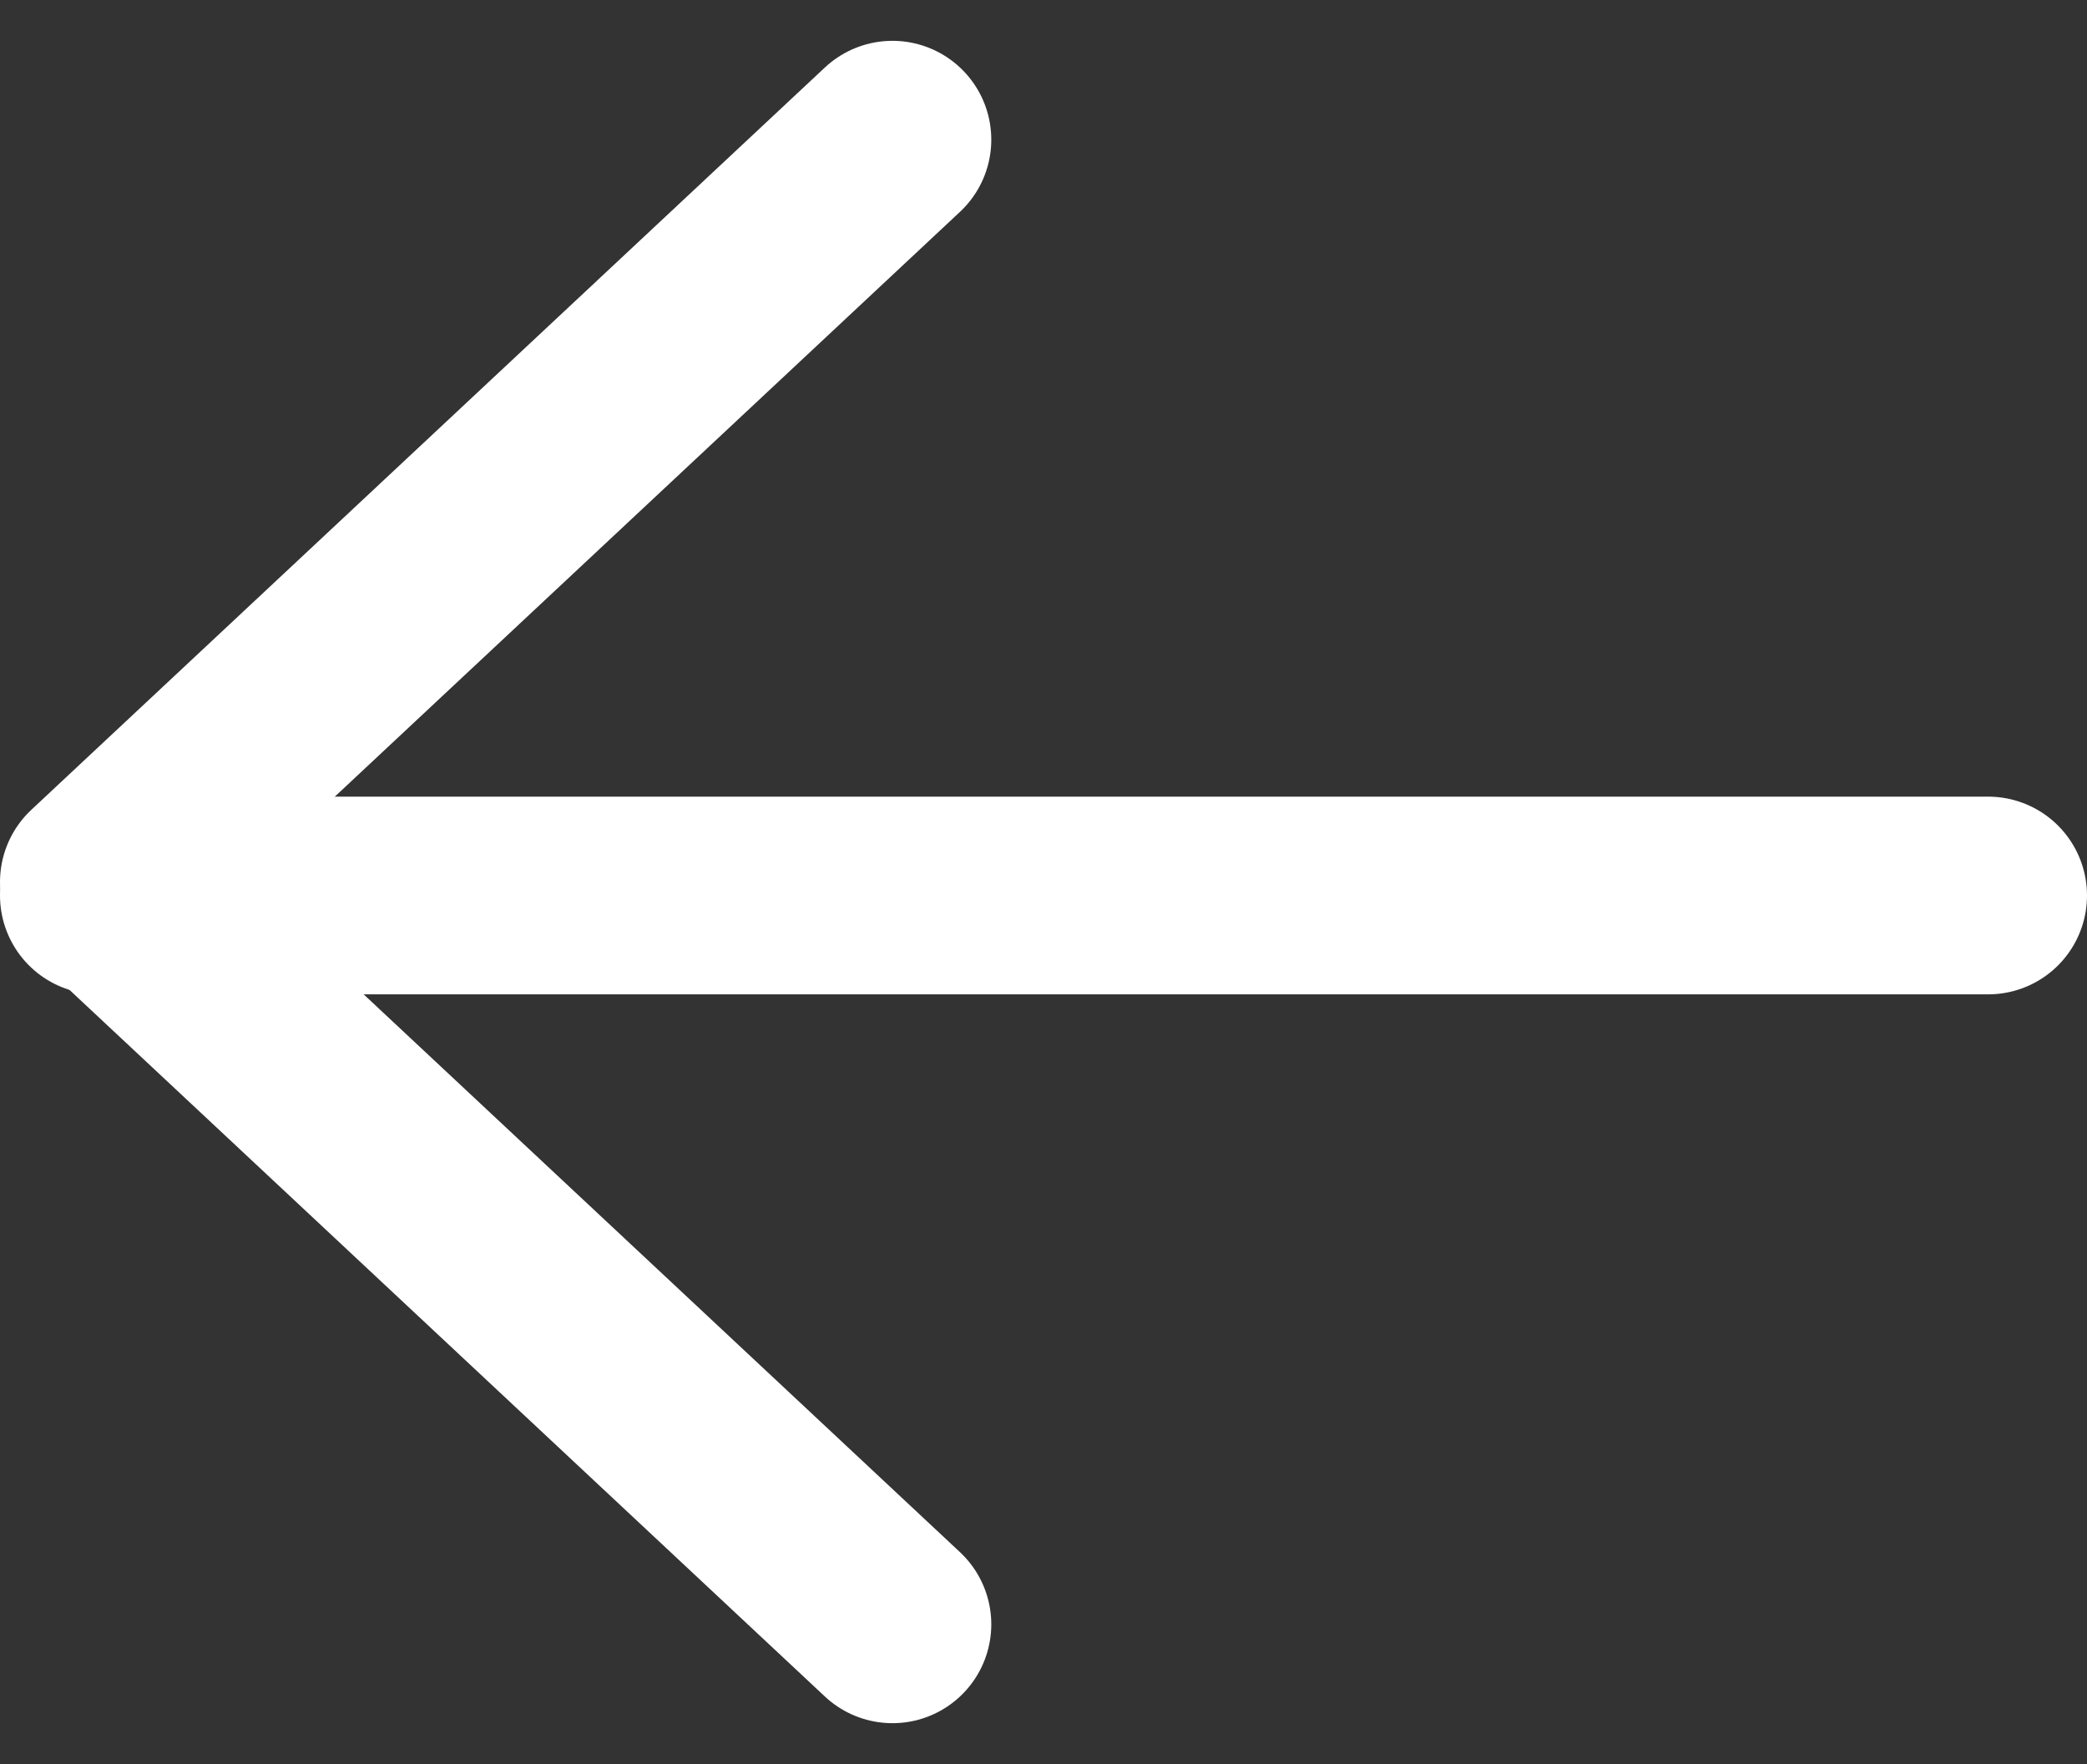 <svg xmlns="http://www.w3.org/2000/svg" width="17.946" height="15.169" viewBox="0 0 17.946 15.169">
  <rect x="0" y="0" width="17.946" height="15.169" fill="#333333" stroke="none"/>
  <g id="Group_3926" data-name="Group 3926" transform="translate(0.85 1.201)">
    <g id="Icon_feather-arrow-right" data-name="Icon feather-arrow-right" transform="translate(0 0)">
      <path id="Path_129" data-name="Path 129" d="M16.246,0H0" transform="translate(0 6.499)" fill="none" stroke="#fff" stroke-linecap="round" stroke-linejoin="round" stroke-width="1.7"/>
      <path id="Path_130" data-name="Path 130" d="M6.824,12.766,0,6.383,6.824,0" transform="translate(0)" fill="none" stroke="#fff" stroke-linecap="round" stroke-linejoin="round" stroke-width="1.7"/>
    </g>
  </g>
</svg>
